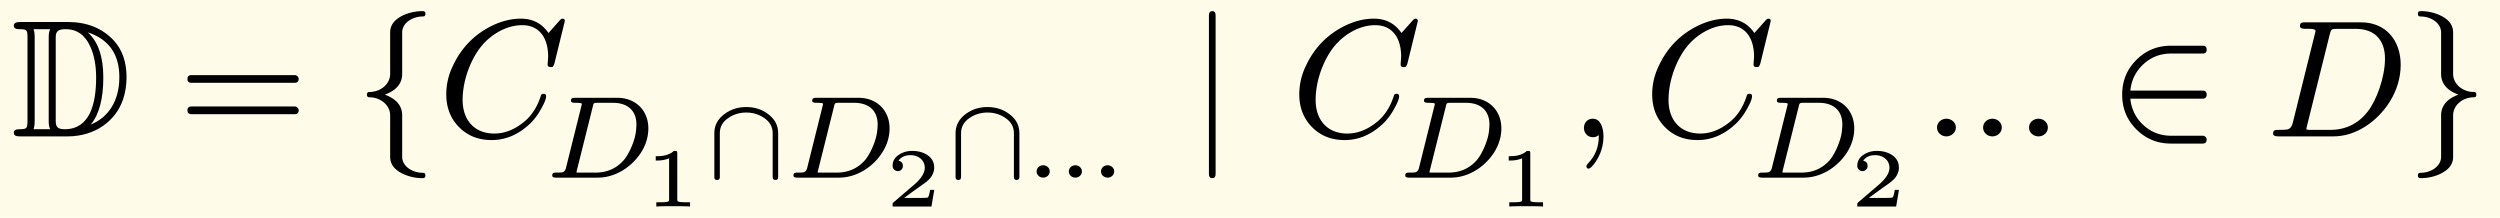<svg xmlns="http://www.w3.org/2000/svg" xmlns:xlink="http://www.w3.org/1999/xlink" width="299.396" height="26.065" class="typst-doc" viewBox="0 0 224.547 19.548"><path fill="#fefce8" d="M0 0v19.549h224.547V0Z" class="typst-shape"/><g class="typst-group"><g class="typst-group"><use xlink:href="#a" class="typst-text" transform="matrix(1 0 0 -1 1 12.25)"/><use xlink:href="#b" class="typst-text" transform="matrix(1 0 0 -1 15.997 12.25)"/><use xlink:href="#c" class="typst-text" transform="matrix(1 0 0 -1 31.833 12.25)"/><use xlink:href="#d" class="typst-text" transform="matrix(1 0 0 -1 39.333 12.25)"/><g class="typst-group"><use xlink:href="#e" class="typst-text" transform="matrix(1 0 0 -1 48.858 15.955)"/><use xlink:href="#f" class="typst-text" transform="matrix(1 0 0 -1 57.825 18.549)"/><use xlink:href="#g" class="typst-text" transform="matrix(1 0 0 -1 63.52 15.955)"/><use xlink:href="#e" class="typst-text" transform="matrix(1 0 0 -1 70.524 15.955)"/><use xlink:href="#h" class="typst-text" transform="matrix(1 0 0 -1 79.491 18.549)"/><use xlink:href="#g" class="typst-text" transform="matrix(1 0 0 -1 85.187 15.955)"/><use xlink:href="#i" class="typst-text" transform="matrix(1 0 0 -1 92.19 15.955)"/></g><use xlink:href="#j" class="typst-text" transform="matrix(1 0 0 -1 106.799 12.25)"/><use xlink:href="#d" class="typst-text" transform="matrix(1 0 0 -1 115.949 12.25)"/><use xlink:href="#e" class="typst-text" transform="matrix(1 0 0 -1 125.474 15.955)"/><use xlink:href="#f" class="typst-text" transform="matrix(1 0 0 -1 134.44 18.549)"/><use xlink:href="#k" class="typst-text" transform="matrix(1 0 0 -1 140.976 12.25)"/><use xlink:href="#d" class="typst-text" transform="matrix(1 0 0 -1 147.646 12.25)"/><use xlink:href="#e" class="typst-text" transform="matrix(1 0 0 -1 157.171 15.955)"/><use xlink:href="#h" class="typst-text" transform="matrix(1 0 0 -1 166.138 18.549)"/><use xlink:href="#l" class="typst-text" transform="matrix(1 0 0 -1 172.674 12.25)"/><use xlink:href="#m" class="typst-text" transform="matrix(1 0 0 -1 189.396 12.25)"/><use xlink:href="#n" class="typst-text" transform="matrix(1 0 0 -1 203.567 12.25)"/><use xlink:href="#o" class="typst-text" transform="matrix(1 0 0 -1 216.047 12.25)"/></g></g><defs><symbol id="a" overflow="visible"><path d="M1.47 8.85V1.425c0-.705-.045-.78-.735-.78Q.24.645.24.33C.24.06.465 0 .81 0h4.26c2.52 0 4.365 1.44 4.995 3.36.195.585.3 1.245.3 1.965 0 1.365-.39 2.475-1.155 3.3-1.035 1.095-2.4 1.65-4.125 1.65H.81c-.375 0-.57-.105-.57-.33 0-.21.15-.315.465-.315.72 0 .765-.06.765-.78m5.685-7.785q1.125 1.35 1.125 4.23 0 2.79-1.395 4.05C8.775 8.73 9.72 7.38 9.72 5.325c0-2.16-1.005-3.63-2.565-4.26m-2.34-.42c-.585 0-.81.165-.81.735v7.515c0 .585.255.735.915.735.975 0 1.71-.51 2.175-1.53.36-.78.54-1.71.54-2.805 0-2.385-.57-4.65-2.82-4.65m-1.44.69c0-.3.045-.525.135-.69h-1.5c.075.18.105.435.105.75V8.88c0 .315-.03.57-.105.75h1.5c-.09-.165-.135-.39-.135-.69Z"/></symbol><symbol id="b" overflow="visible"><path d="M10.47 5.505H1.2c-.24 0-.36-.12-.36-.345s.12-.345.36-.345h9.27c.24 0 .36.12.36.345 0 .18-.165.345-.36.345m0-2.82H1.2c-.24 0-.36-.12-.36-.345s.12-.345.36-.345h9.27c.24 0 .36.12.36.345a.35.35 0 0 1-.36.345"/></symbol><symbol id="c" overflow="visible"><path d="M4.29-1.83v3.72c0 .855-.525 1.485-1.56 1.86 1.035.375 1.56 1.005 1.56 1.86v3.72c0 .87.93 1.44 1.845 1.44.165 0 .24.075.24.24s-.075.24-.24.24c-.69 0-1.32-.15-1.875-.435-.705-.36-1.05-.855-1.05-1.485V5.61c0-.945-.9-1.62-1.845-1.62-.165 0-.24-.075-.24-.24s.075-.24.24-.24c.96 0 1.845-.69 1.845-1.62v-3.72c0-.63.345-1.125 1.05-1.485a4.06 4.06 0 0 1 1.875-.435c.165 0 .24.075.24.24s-.075.24-.24.24c-.915 0-1.845.57-1.845 1.44"/></symbol><symbol id="d" overflow="visible"><path d="M2.22 3.27c0 1.92.84 3.87 1.785 4.95.765.885 2.085 1.77 3.57 1.77 1.56 0 2.325-1.185 2.325-2.805 0-.135-.045-.615-.045-.75s.09-.21.285-.21a.6.6 0 0 1 .18.03c.075.105.12.21.15.315l.93 3.795c0 .135-.075.21-.225.21-.06 0-.15-.06-.27-.195L9.93 9.285c-.585.855-1.41 1.29-2.475 1.29-.825 0-1.635-.195-2.46-.57-1.665-.78-2.88-2.01-3.66-3.69a5.84 5.84 0 0 1-.585-2.52c0-1.2.375-2.175 1.14-2.955S3.63-.33 4.83-.33c1.185 0 2.265.435 3.24 1.29.405.345.75.765 1.035 1.23.405.675.615 1.14.615 1.425 0 .135-.075.21-.24.21-.135 0-.21-.06-.24-.195-.315-.975-.81-1.755-1.485-2.31C6.9.615 6 .255 5.07.255c-1.8 0-2.85 1.215-2.85 3.015"/></symbol><symbol id="e" overflow="visible"><path d="M6.594 7.171h-3.79c-.242 0-.378-.031-.378-.272 0-.116.125-.179.388-.179.325 0 .515-.021.567-.052.01-.011.01-.043.021-.074L1.974.861Q1.896.546 1.659.483C1.607.462 1.417.452 1.103.452.872.452.745.42.745.189.745.063.861 0 1.103 0h3.706c.777 0 1.523.21 2.247.64 1.155.693 2.32 2.069 2.32 3.78 0 1.628-1.155 2.751-2.782 2.751m1.712-2.404a7 7 0 0 0-.053-.683c-.116-.85-.63-1.984-1.082-2.509C6.521.829 5.67.452 4.62.452H3.213c-.189 0-.294-.022-.294.062l1.47 5.88c.074.326.084.326.483.326h1.334c1.28 0 2.1-.672 2.1-1.953"/></symbol><symbol id="f" overflow="visible"><path d="M2.7 4.995q-.516-.473-1.47-.473h-.157v-.39h.157c.383 0 .728.068 1.043.196V.667q.002-.126-.03-.173-.057-.112-.72-.112h-.398V0c.293.022.795.03 1.515.03S3.862.022 4.155 0v.383h-.398q-.661 0-.727.112a.5.5 0 0 0-.022.172V4.74c0 .255-.03.255-.308.255"/></symbol><symbol id="g" overflow="visible"><path d="M6.122-.21q.251 0 .252.252V4c0 .704-.315 1.282-.935 1.733-.556.41-1.208.609-1.932.609s-1.376-.2-1.932-.609C.955 5.282.641 4.704.641 4V.042q0-.252.251-.252c.158 0 .242.084.242.252V4c0 .567.263 1.03.788 1.376.472.315.997.472 1.585.472s1.113-.157 1.585-.472c.526-.347.788-.809.788-1.376V.042c0-.168.084-.252.242-.252"/></symbol><symbol id="h" overflow="visible"><path d="M1.14 3.18a.45.45 0 0 1 .465.465q-.002.396-.397.465.348.504 1.08.502C3 4.612 3.57 4.17 3.57 3.48q0-.71-.99-1.552L.78.39C.72.338.69.292.682.255V0H4.17l.255 1.493H4.05c-.068-.406-.135-.63-.203-.683-.037-.023-.3-.038-.772-.038H1.717c.968.713 1.178.855 1.8 1.298.3.218.51.42.638.608.172.262.263.532.263.81 0 .502-.218.884-.646 1.155q-.55.35-1.334.352c-.443 0-.833-.113-1.17-.33C.877 4.418.682 4.08.682 3.66a.47.47 0 0 1 .457-.48"/></symbol><symbol id="i" overflow="visible"><path d="M7.886.557c0 .315-.274.556-.588.556-.326 0-.599-.241-.599-.556S6.972 0 7.298 0c.314 0 .588.241.588.557m-2.899 0c0 .315-.272.556-.588.556-.325 0-.588-.241-.588-.556S4.074 0 4.4 0c.316 0 .588.241.588.557M2.1.557c0 .315-.273.556-.598.556-.315 0-.588-.241-.588-.556S1.187 0 1.502 0 2.1.241 2.1.557"/></symbol><symbol id="j" overflow="visible"><path d="M2.085-3.75c.195 0 .3.12.3.36v14.28c0 .24-.105.36-.3.36s-.3-.12-.3-.36V-3.39c0-.24.105-.36.3-.36"/></symbol><symbol id="k" overflow="visible"><path d="M2.085 1.59c-.48 0-.795-.36-.795-.84 0-.45.345-.825.795-.825.21 0 .39.06.525.195L2.625 0c0-.945-.315-1.755-.945-2.4-.105-.12-.165-.21-.165-.27 0-.15.06-.225.195-.225s.315.18.57.525c.51.72.765 1.515.765 2.37 0 .795-.27 1.59-.96 1.59"/></symbol><symbol id="l" overflow="visible"><path d="M11.265.795c0 .45-.39.795-.84.795-.465 0-.855-.345-.855-.795S9.96 0 10.425 0c.45 0 .84.345.84.795m-4.14 0c0 .45-.39.795-.84.795-.465 0-.84-.345-.84-.795S5.82 0 6.285 0c.45 0 .84.345.84.795M3 .795c0 .45-.39.795-.855.795-.45 0-.84-.345-.84-.795S1.695 0 2.145 0 3 .345 3 .795"/></symbol><symbol id="m" overflow="visible"><path d="M8.445.06h-2.85c-.945 0-1.785.315-2.475.96a3.6 3.6 0 0 0-1.17 2.37h6.495q.36 0 .36.36t-.36.36H1.95c.09.945.48 1.725 1.17 2.37s1.53.96 2.475.96h2.85c.24 0 .36.12.36.345q0 .36-.36.36h-2.85c-1.215 0-2.25-.42-3.105-1.275S1.215 4.98 1.215 3.75 1.635 1.485 2.49.63 4.38-.645 5.595-.645h2.85q.36 0 .36.36c0 .18-.165.345-.36.345"/></symbol><symbol id="n" overflow="visible"><path d="M8.505 10.245h-4.98c-.345 0-.51-.015-.51-.345 0-.165.165-.24.495-.24.3 0 .9.045.9-.195 0-.03-.015-.12-.06-.27L2.37 1.23C2.295.9 2.145.705 1.92.63 1.815.6 1.545.585 1.08.585.75.585.6.555.6.24.6.075.765 0 1.08 0h4.905c1.02 0 1.995.3 2.94.915 1.605 1.035 3.135 3.06 3.135 5.52 0 2.22-1.365 3.81-3.555 3.81M10.65 6.99c0-1.695-.765-3.75-1.545-4.755C8.25 1.14 7.125.585 5.715.585H4.05c-.165 0-.27 0-.33.015-.09 0-.135.03-.135.075 0 .03.03.135.075.33L5.685 9.15c.135.495.12.51.75.51h1.59c1.68 0 2.625-.99 2.625-2.67"/></symbol><symbol id="o" overflow="visible"><path d="M4.29 5.61v3.72c0 .63-.345 1.125-1.05 1.485a4.06 4.06 0 0 1-1.875.435c-.165 0-.24-.075-.24-.24s.075-.24.24-.24c.915 0 1.845-.57 1.845-1.44V5.61c0-.855.525-1.485 1.56-1.86-1.035-.375-1.56-1.005-1.56-1.86v-3.72c0-.87-.93-1.44-1.845-1.44-.165 0-.24-.075-.24-.24s.075-.24.24-.24c.69 0 1.32.15 1.875.435.705.36 1.05.855 1.05 1.485v3.72c0 .93.885 1.62 1.845 1.62.165 0 .24.075.24.24s-.075.24-.24.24c-.96 0-1.845.69-1.845 1.62"/></symbol></defs></svg>